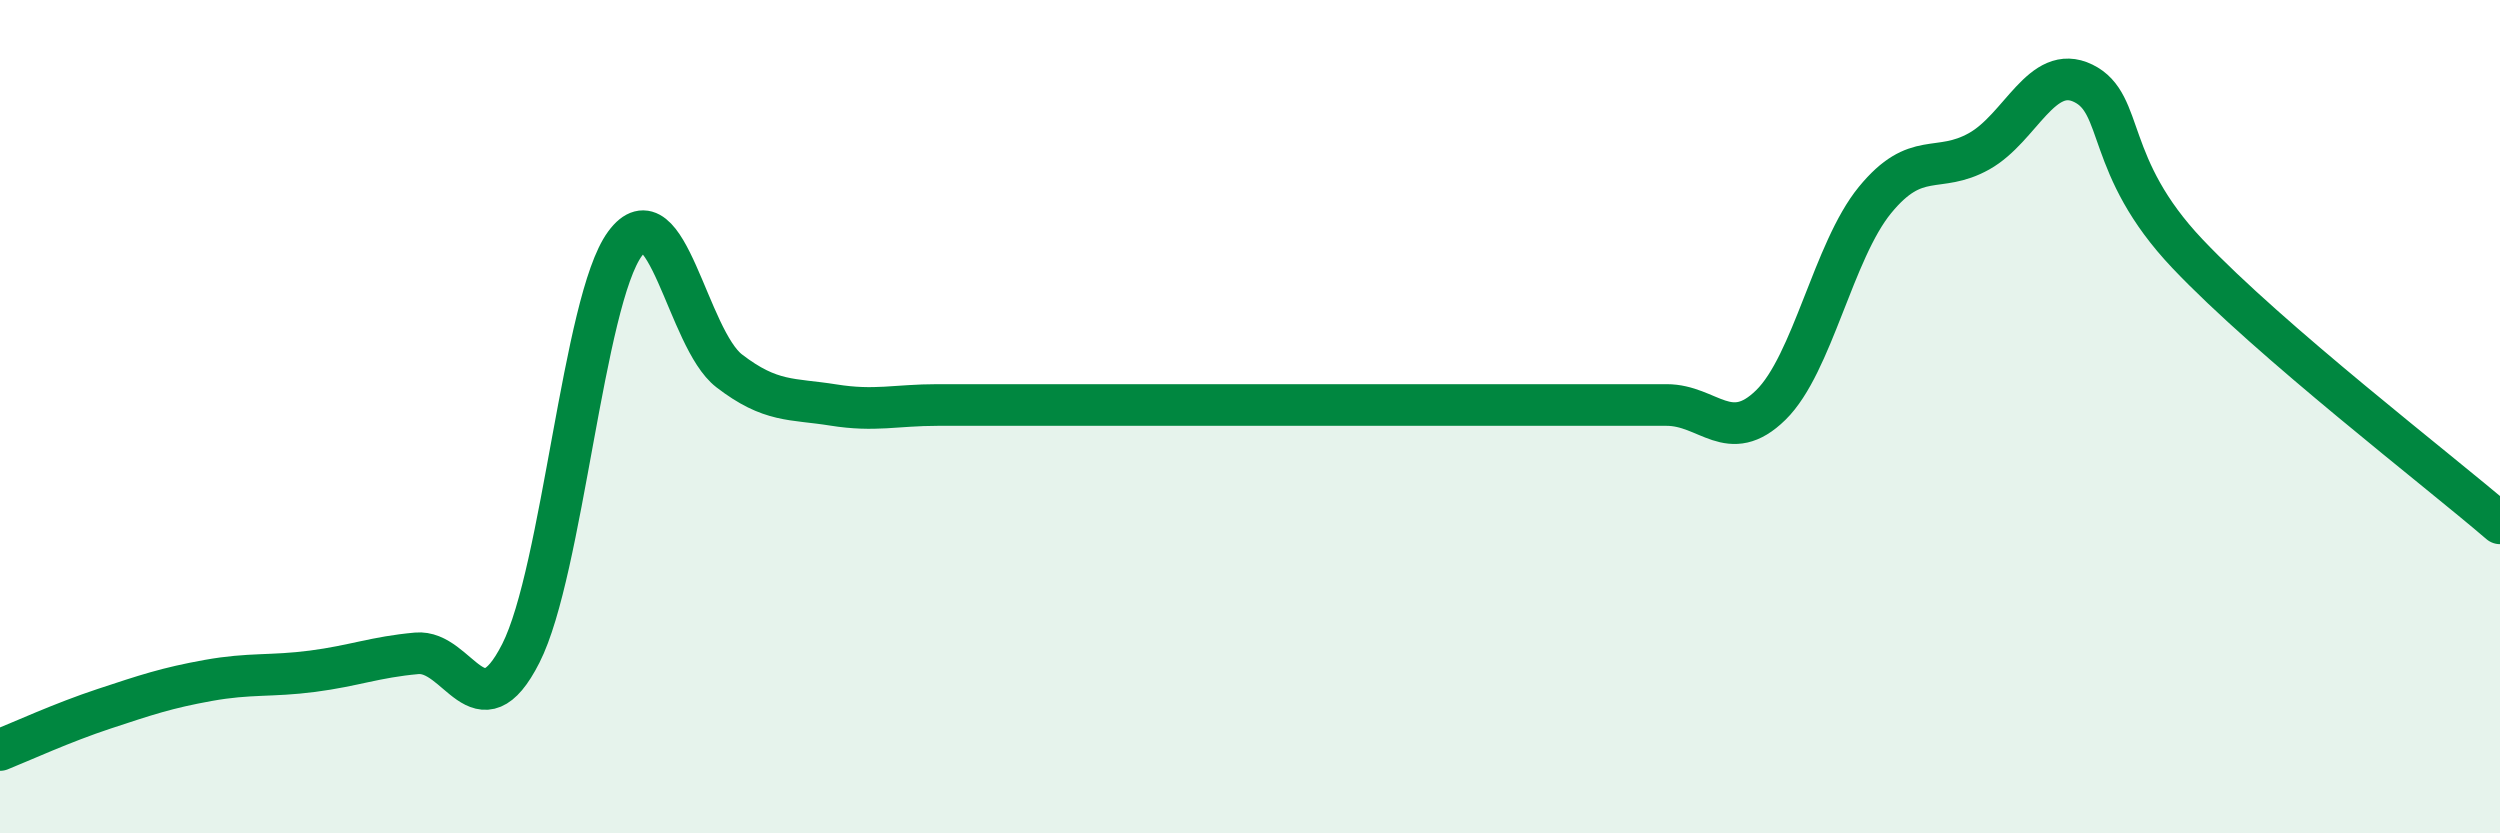 
    <svg width="60" height="20" viewBox="0 0 60 20" xmlns="http://www.w3.org/2000/svg">
      <path
        d="M 0,18 C 0.5,17.8 1.5,17.34 2.5,17.01 C 3.5,16.68 4,16.51 5,16.33 C 6,16.15 6.5,16.24 7.5,16.11 C 8.5,15.98 9,15.77 10,15.68 C 11,15.59 11.5,17.65 12.5,15.68 C 13.5,13.71 14,7.21 15,5.85 C 16,4.49 16.5,8.13 17.5,8.9 C 18.5,9.67 19,9.56 20,9.72 C 21,9.88 21.5,9.72 22.5,9.72 C 23.5,9.72 24,9.72 25,9.72 C 26,9.72 26.5,9.72 27.5,9.72 C 28.5,9.72 29,9.72 30,9.72 C 31,9.72 31.5,9.72 32.5,9.72 C 33.5,9.72 34,9.72 35,9.72 C 36,9.72 36.5,9.72 37.5,9.72 C 38.5,9.72 39,9.72 40,9.72 C 41,9.72 41.5,10.7 42.5,9.72 C 43.5,8.74 44,6.02 45,4.8 C 46,3.58 46.5,4.19 47.5,3.63 C 48.5,3.07 49,1.51 50,2 C 51,2.49 50.5,3.98 52.5,6.09 C 54.5,8.2 58.5,11.27 60,12.56L60 20L0 20Z"
        fill="#008740"
        opacity="0.1"
        stroke-linecap="round"
        stroke-linejoin="round"
      />
      <path
        d="M 0,18 C 0.5,17.8 1.5,17.34 2.5,17.01 C 3.5,16.68 4,16.51 5,16.33 C 6,16.15 6.5,16.24 7.5,16.11 C 8.5,15.98 9,15.77 10,15.68 C 11,15.59 11.5,17.65 12.5,15.68 C 13.5,13.71 14,7.21 15,5.85 C 16,4.49 16.5,8.13 17.5,8.9 C 18.5,9.67 19,9.56 20,9.72 C 21,9.88 21.5,9.72 22.5,9.72 C 23.5,9.72 24,9.72 25,9.72 C 26,9.72 26.5,9.72 27.5,9.72 C 28.5,9.72 29,9.72 30,9.72 C 31,9.72 31.5,9.72 32.5,9.72 C 33.5,9.72 34,9.72 35,9.72 C 36,9.72 36.5,9.72 37.5,9.72 C 38.5,9.72 39,9.72 40,9.72 C 41,9.72 41.5,10.7 42.5,9.72 C 43.5,8.74 44,6.02 45,4.8 C 46,3.58 46.5,4.19 47.5,3.63 C 48.5,3.07 49,1.51 50,2 C 51,2.49 50.5,3.98 52.5,6.09 C 54.5,8.2 58.5,11.27 60,12.56"
        stroke="#008740"
        stroke-width="1"
        fill="none"
        stroke-linecap="round"
        stroke-linejoin="round"
      />
    </svg>
  